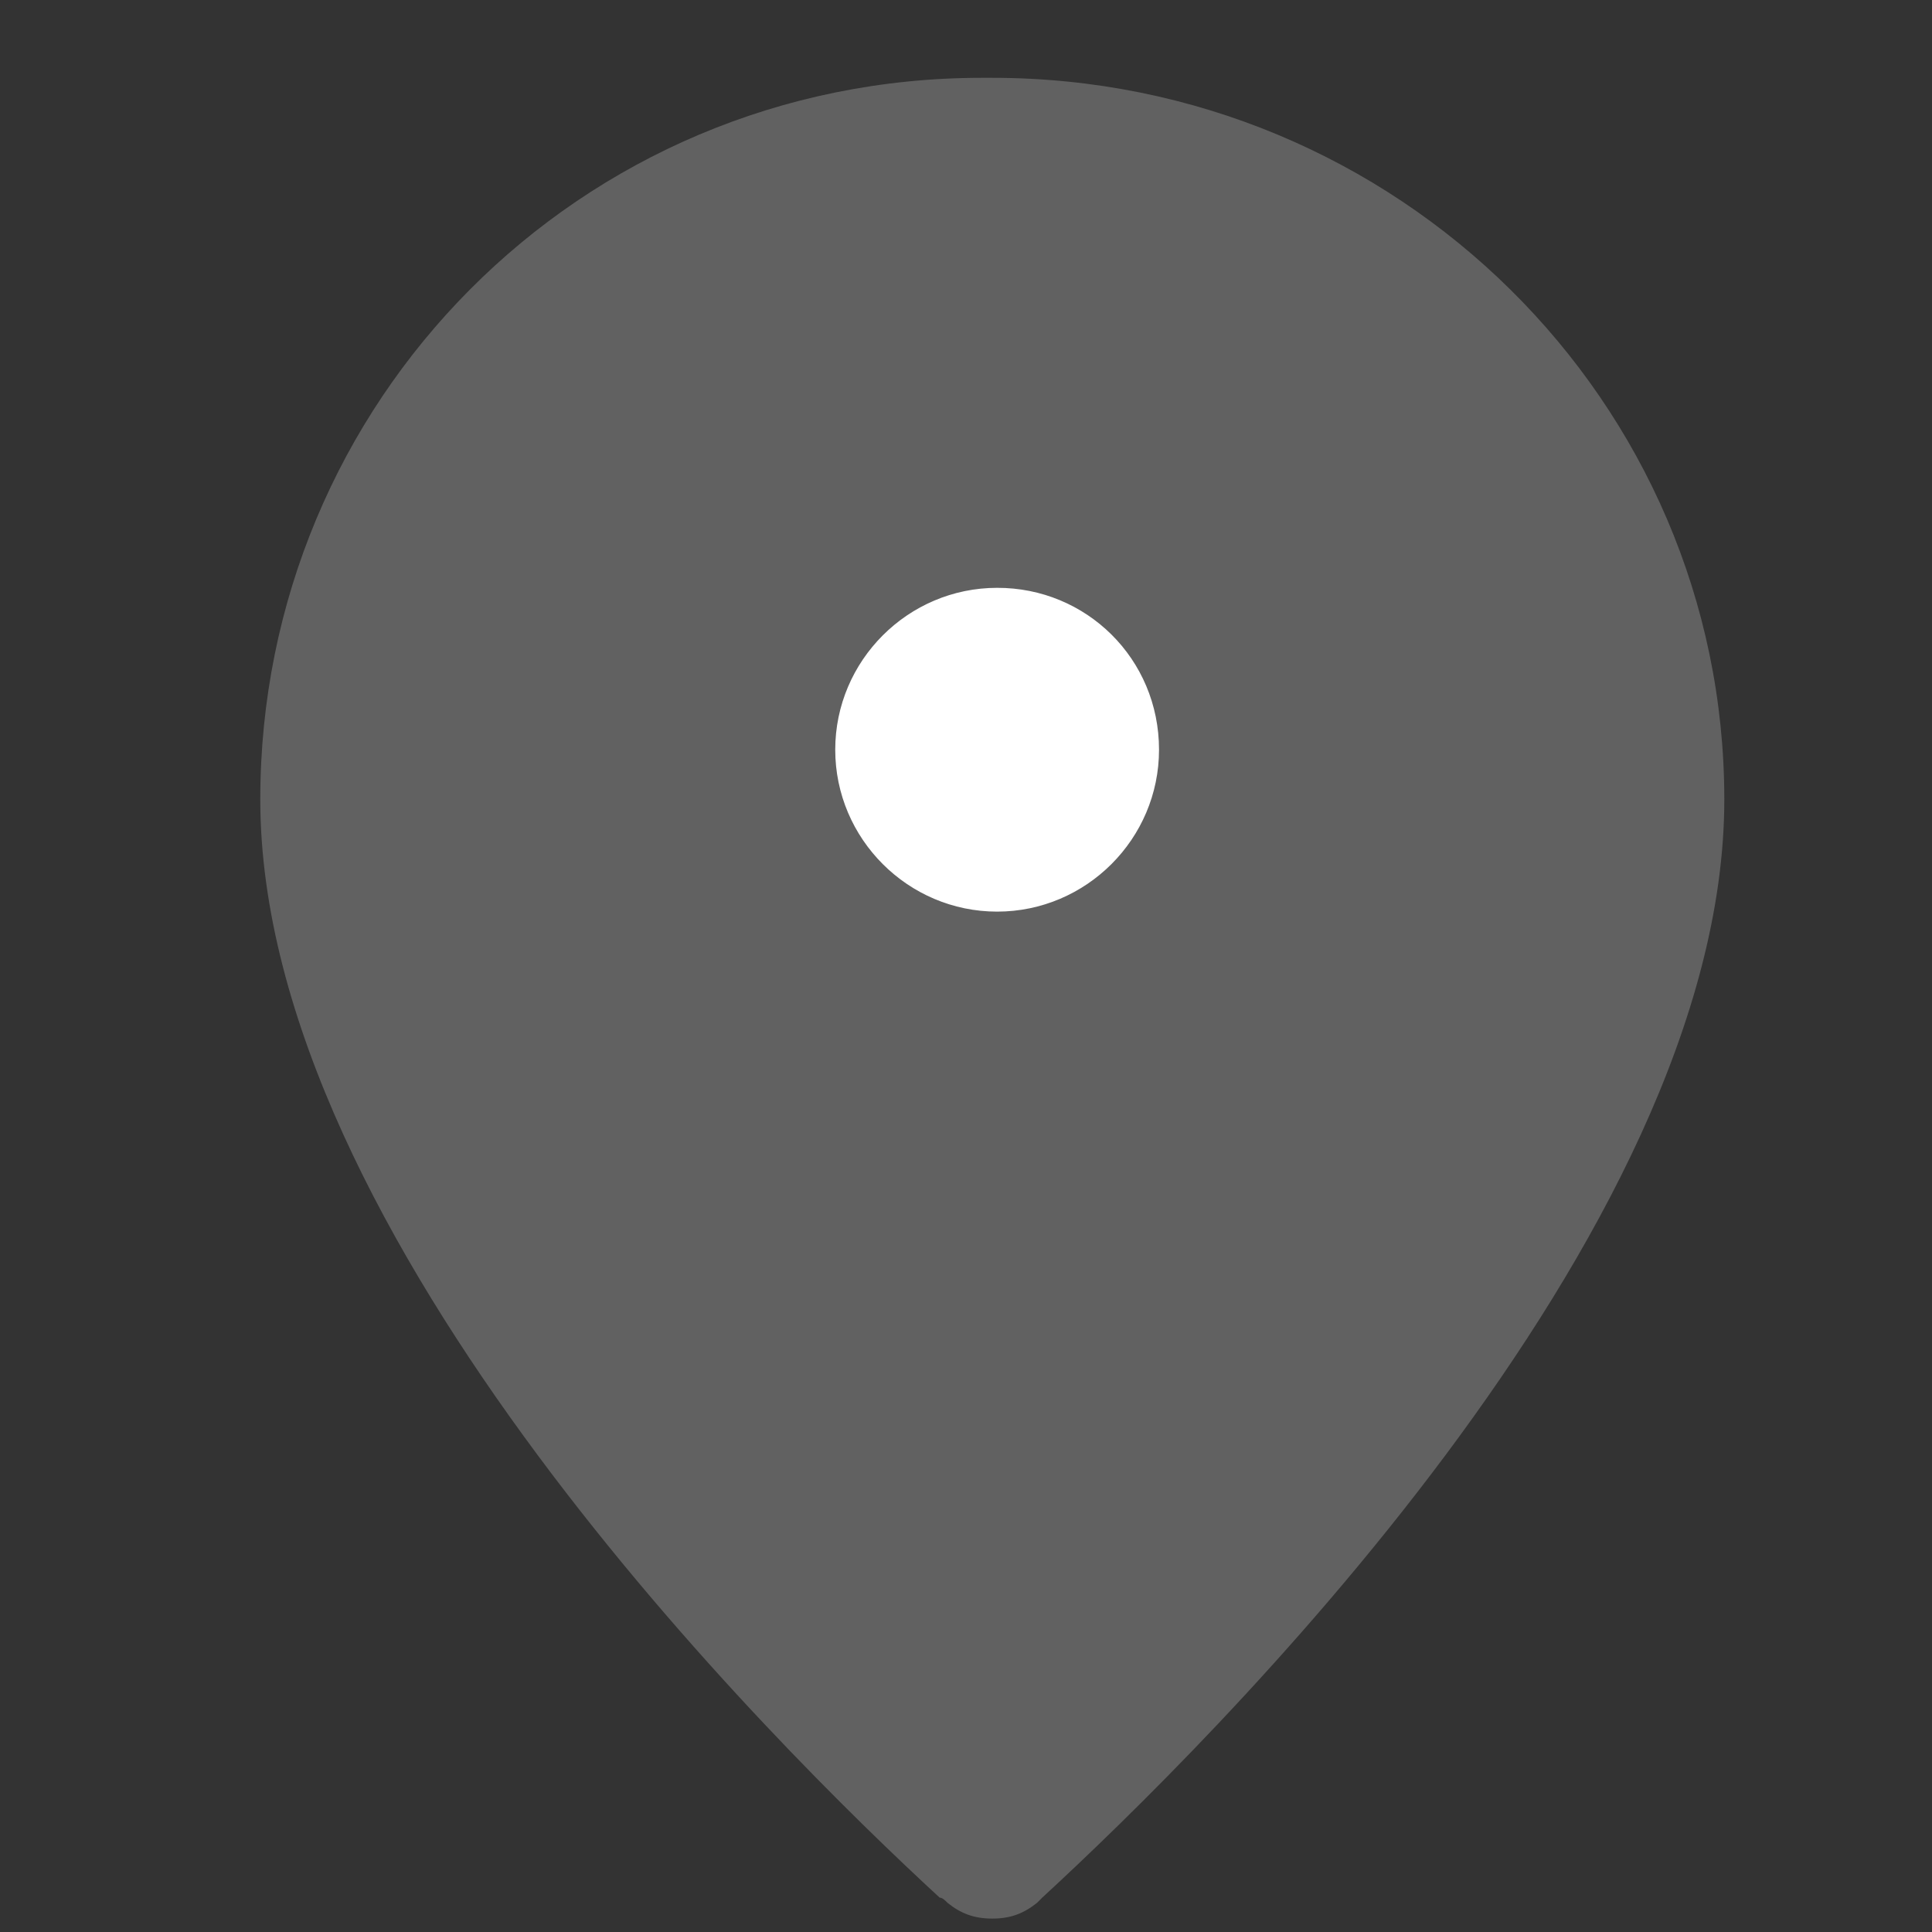 <?xml version="1.0" encoding="utf-8"?>
<!-- Generator: Adobe Illustrator 23.0.1, SVG Export Plug-In . SVG Version: 6.00 Build 0)  -->
<svg version="1.1" id="图层_1" xmlns="http://www.w3.org/2000/svg" xmlns:xlink="http://www.w3.org/1999/xlink" x="0px" y="0px"
	 viewBox="0 0 1080 1080" style="enable-background:new 0 0 1080 1080;" xml:space="preserve">
<rect x="0" y="0" width="1080" height="1080" fill="#333333" stroke="none"/>
<style type="text/css">
	.st0{fill:#616161;}
	.st1{fill:#FFFFFF;stroke:#FFFFFF;stroke-width:4;stroke-miterlimit:10;}
	.st2{fill:none;}
</style>
<path class="st0" d="M751.9,772.2C841.7,650,893.2,538.1,893.2,448.3c1.5-184-151.6-334.2-338.6-334.2h-5.9
	c-185.5,0-334.2,147.2-334.2,334.2c0,91.3,51.5,203.2,141.3,323.9c60.4,81,129.6,156.1,197.3,220.8
	C622.3,928.3,693,853.2,751.9,772.2z"/>
<path class="st0" d="M554.6,43.5c226.7,0,409.3,181.1,409.3,403.4c0,244.4-288.6,528.5-381.3,613.9c-1.5,1.5-2.9,2.9-2.9,2.9
	c-7.4,5.9-14.7,8.8-25,8.8c-10.3,0-17.7-2.9-25-8.8c-1.5-1.5-2.9-2.9-4.4-2.9c-92.8-85.4-379.8-369.5-379.8-613.9
	c0-222.3,178.1-403.4,403.4-403.4L554.6,43.5L554.6,43.5z"/>
<path class="st0" d="M601.7,418.9c0-26.5-20.6-47.1-47.1-47.1c-26.5,0-47.1,20.6-47.1,47.1c0,26.5,20.6,47.1,47.1,47.1
	C581.1,466,601.7,443.9,601.7,418.9z"/>
<path class="st1" d="M645.9,419.1c0,48.7-39.8,88.5-88.5,88.5c-48.7,0-88.5-39.8-88.5-88.5s39.8-88.5,88.5-88.5
	C606.1,330.5,645.9,369.3,645.9,419.1z"/>
<rect class="st2" width="1080" height="1080"/>
</svg>
